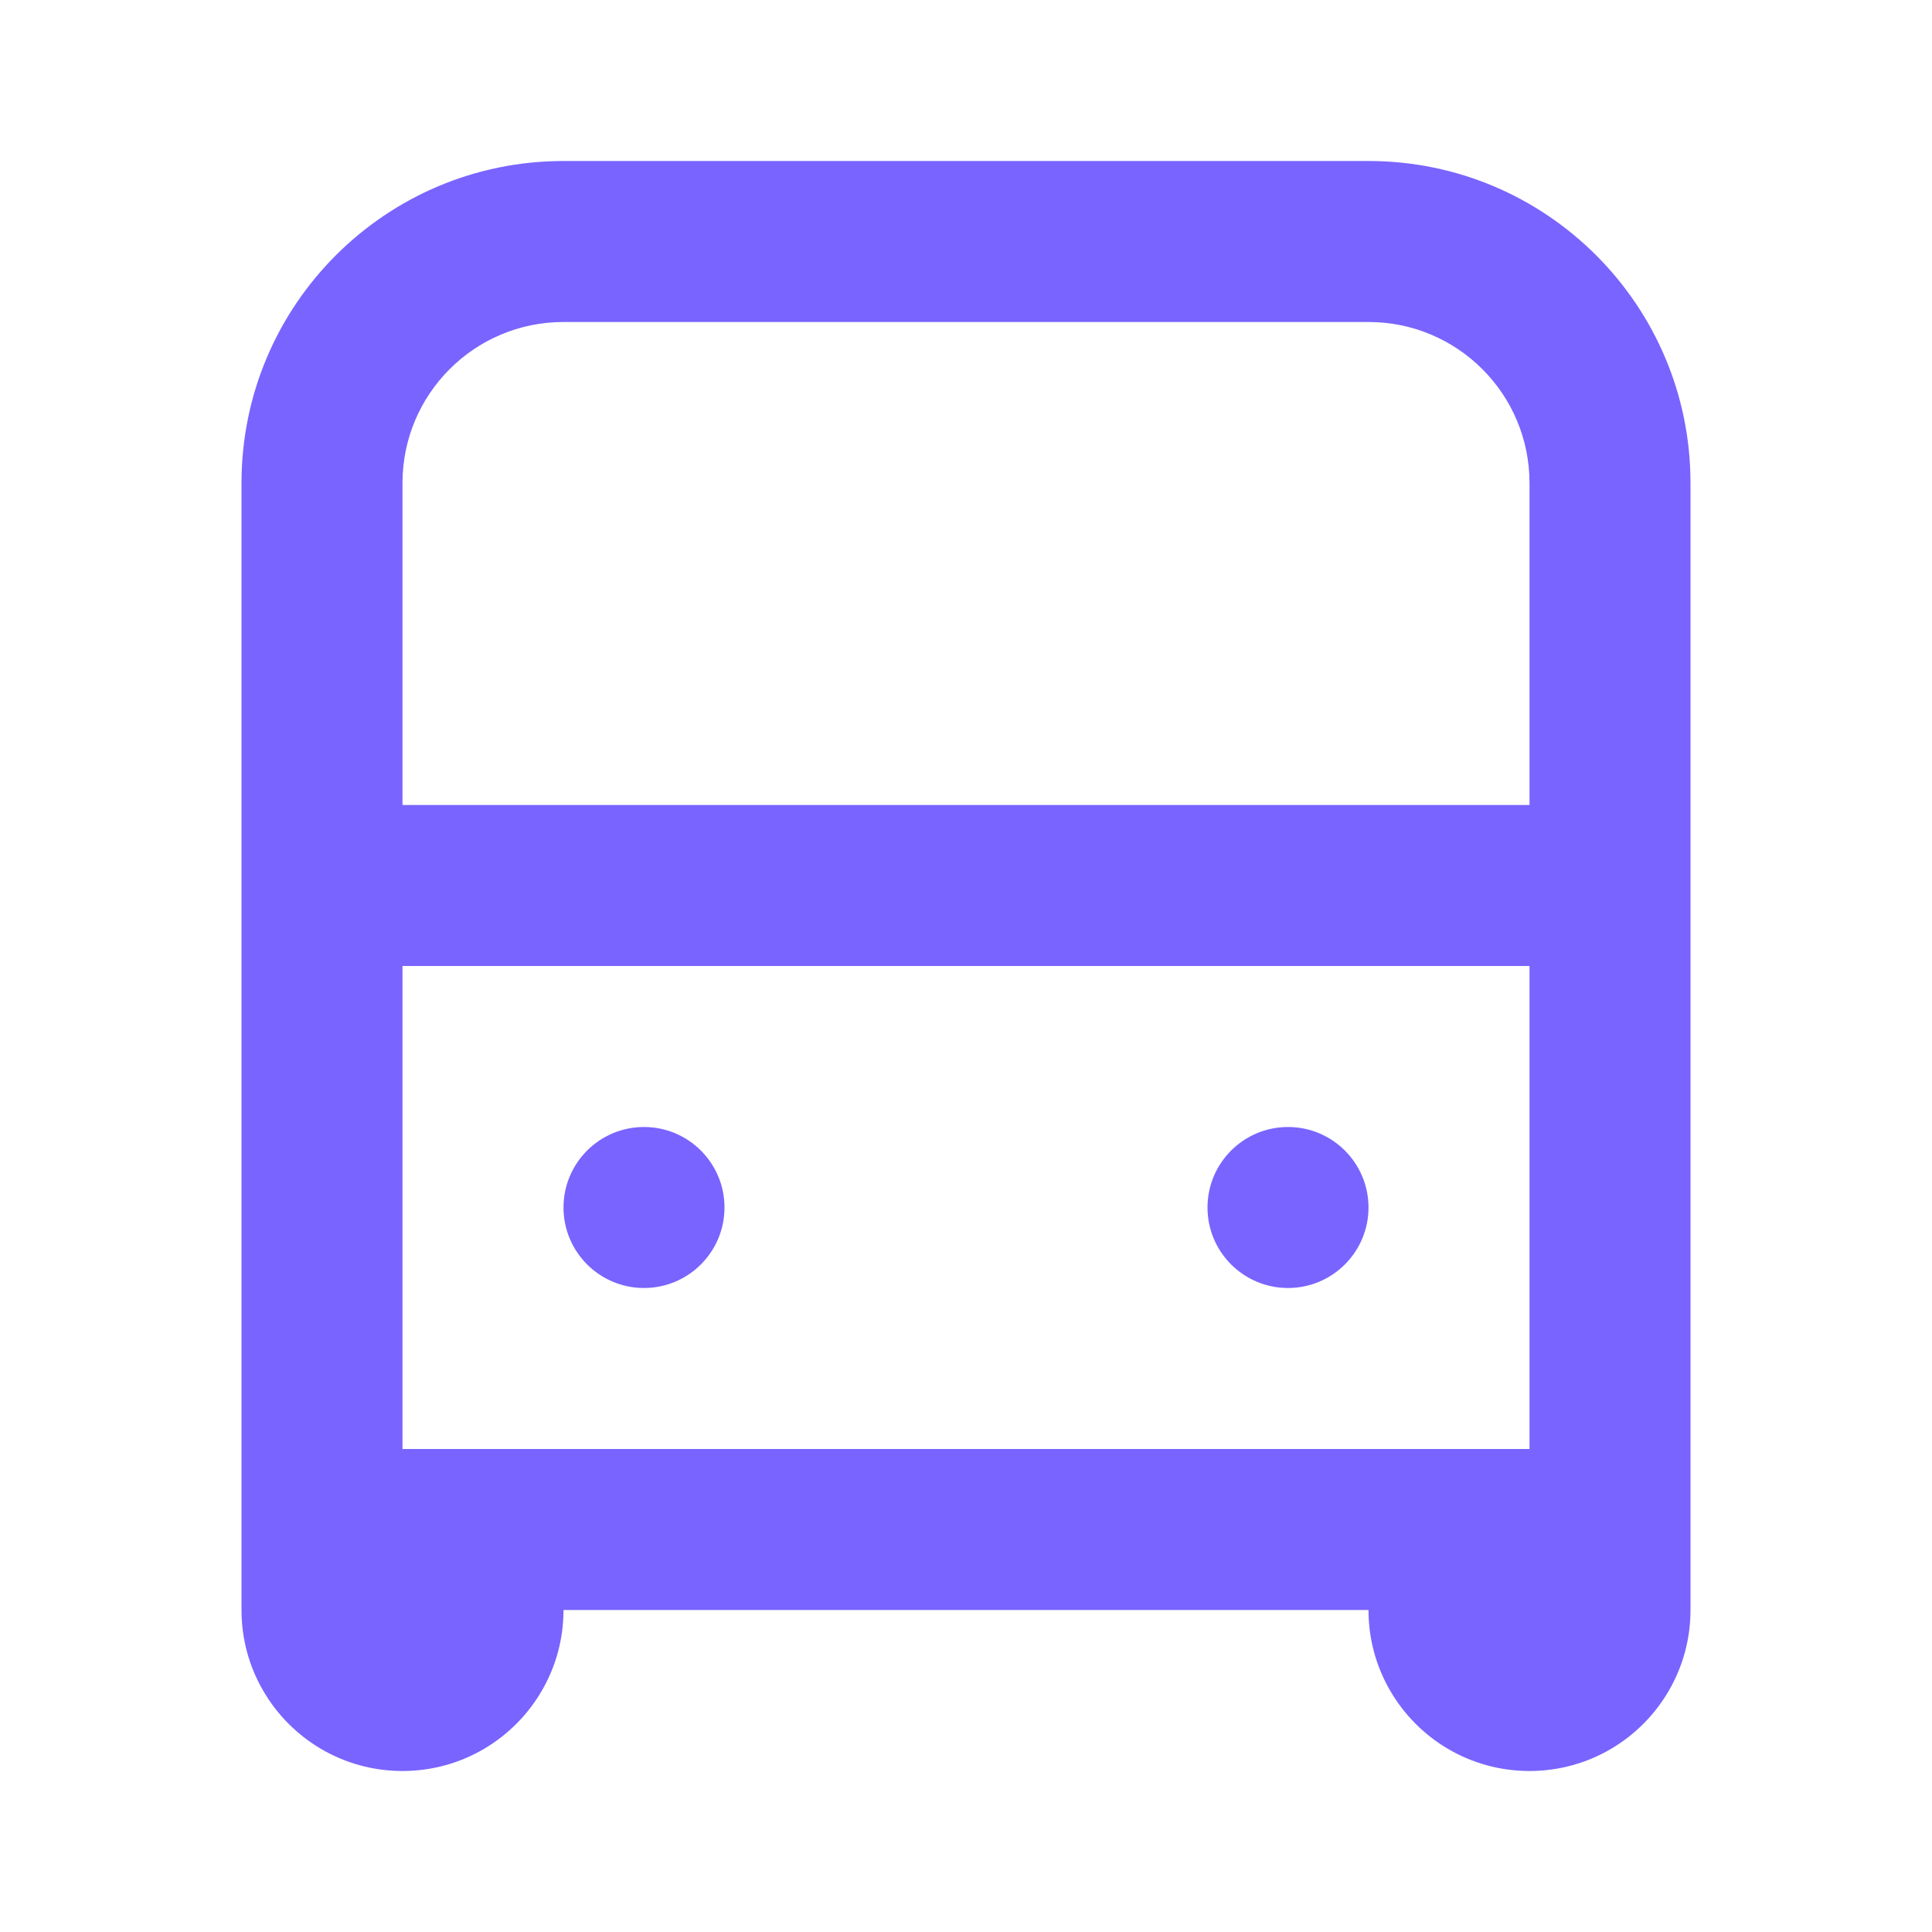 <svg width="24" height="24" viewBox="0 0 24 24" fill="none" xmlns="http://www.w3.org/2000/svg">
<path fill-rule="evenodd" clip-rule="evenodd" d="M7 4H17C18.105 4 19 4.895 19 6V10H5V6C5 4.895 5.895 4 7 4ZM5 12V18H19V12H5ZM3 6C3 3.791 4.791 2 7 2H17C19.209 2 21 3.791 21 6V18V19V20C21 20.364 20.903 20.706 20.732 21C20.387 21.598 19.74 22 19 22C18.26 22 17.613 21.598 17.268 21C17.097 20.706 17 20.364 17 20H7C7 20.364 6.903 20.706 6.732 21C6.387 21.598 5.74 22 5 22C4.26 22 3.613 21.598 3.268 21C3.097 20.706 3 20.364 3 20V19V18V6ZM7 15C7 14.448 7.448 14 8 14C8.552 14 9 14.448 9 15C9 15.552 8.552 16 8 16C7.448 16 7 15.552 7 15ZM16 14C15.448 14 15 14.448 15 15C15 15.552 15.448 16 16 16C16.552 16 17 15.552 17 15C17 14.448 16.552 14 16 14Z" fill="#7964FF"/>
</svg>
